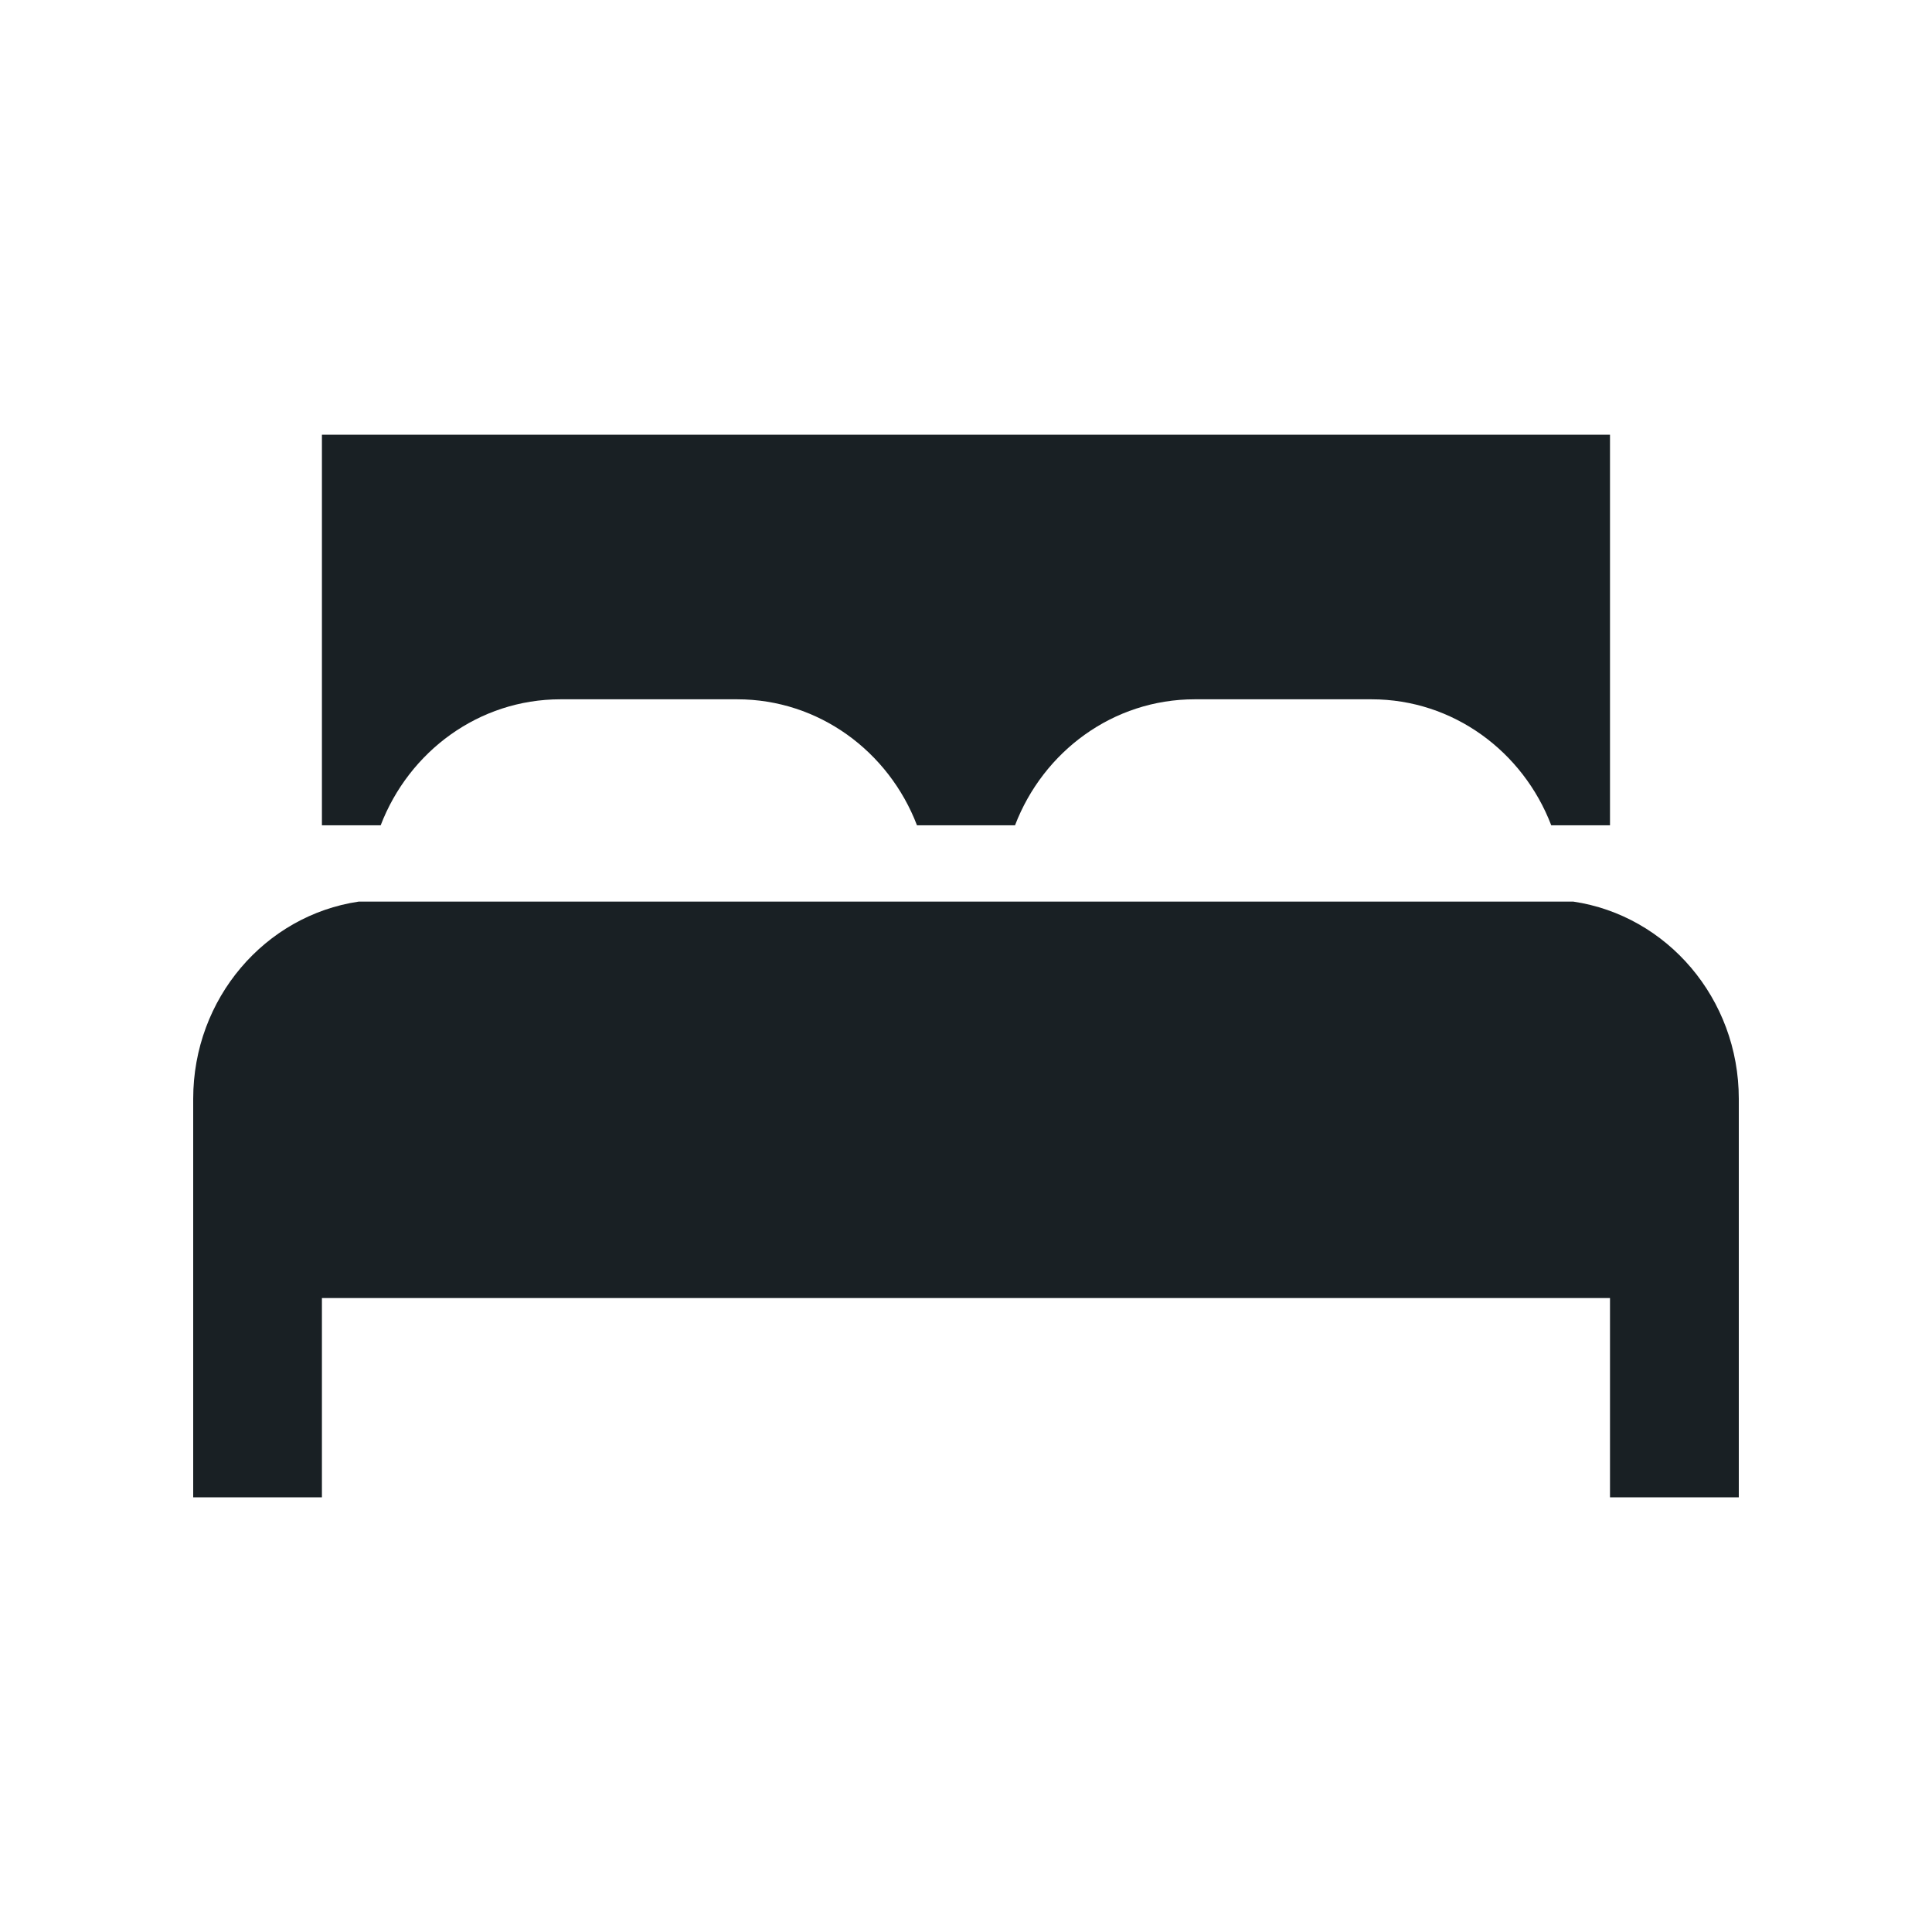 <svg width="24" height="24" viewBox="0 0 24 24" fill="none" xmlns="http://www.w3.org/2000/svg">
<path d="M20 5.4V10.252H19.27C18.919 9.335 18.052 8.687 17.038 8.687H14.841C13.827 8.687 12.96 9.335 12.609 10.252H11.391C11.04 9.335 10.172 8.687 9.158 8.687H6.962C5.948 8.687 5.081 9.335 4.729 10.252H3.999V5.4H20ZM21.6 13.65C21.6 12.403 20.706 11.372 19.544 11.2H4.456C3.293 11.372 2.4 12.403 2.4 13.65V18.6H3.999V16.125H20V18.6H21.6V13.65Z" fill="#192024"/>
</svg>
